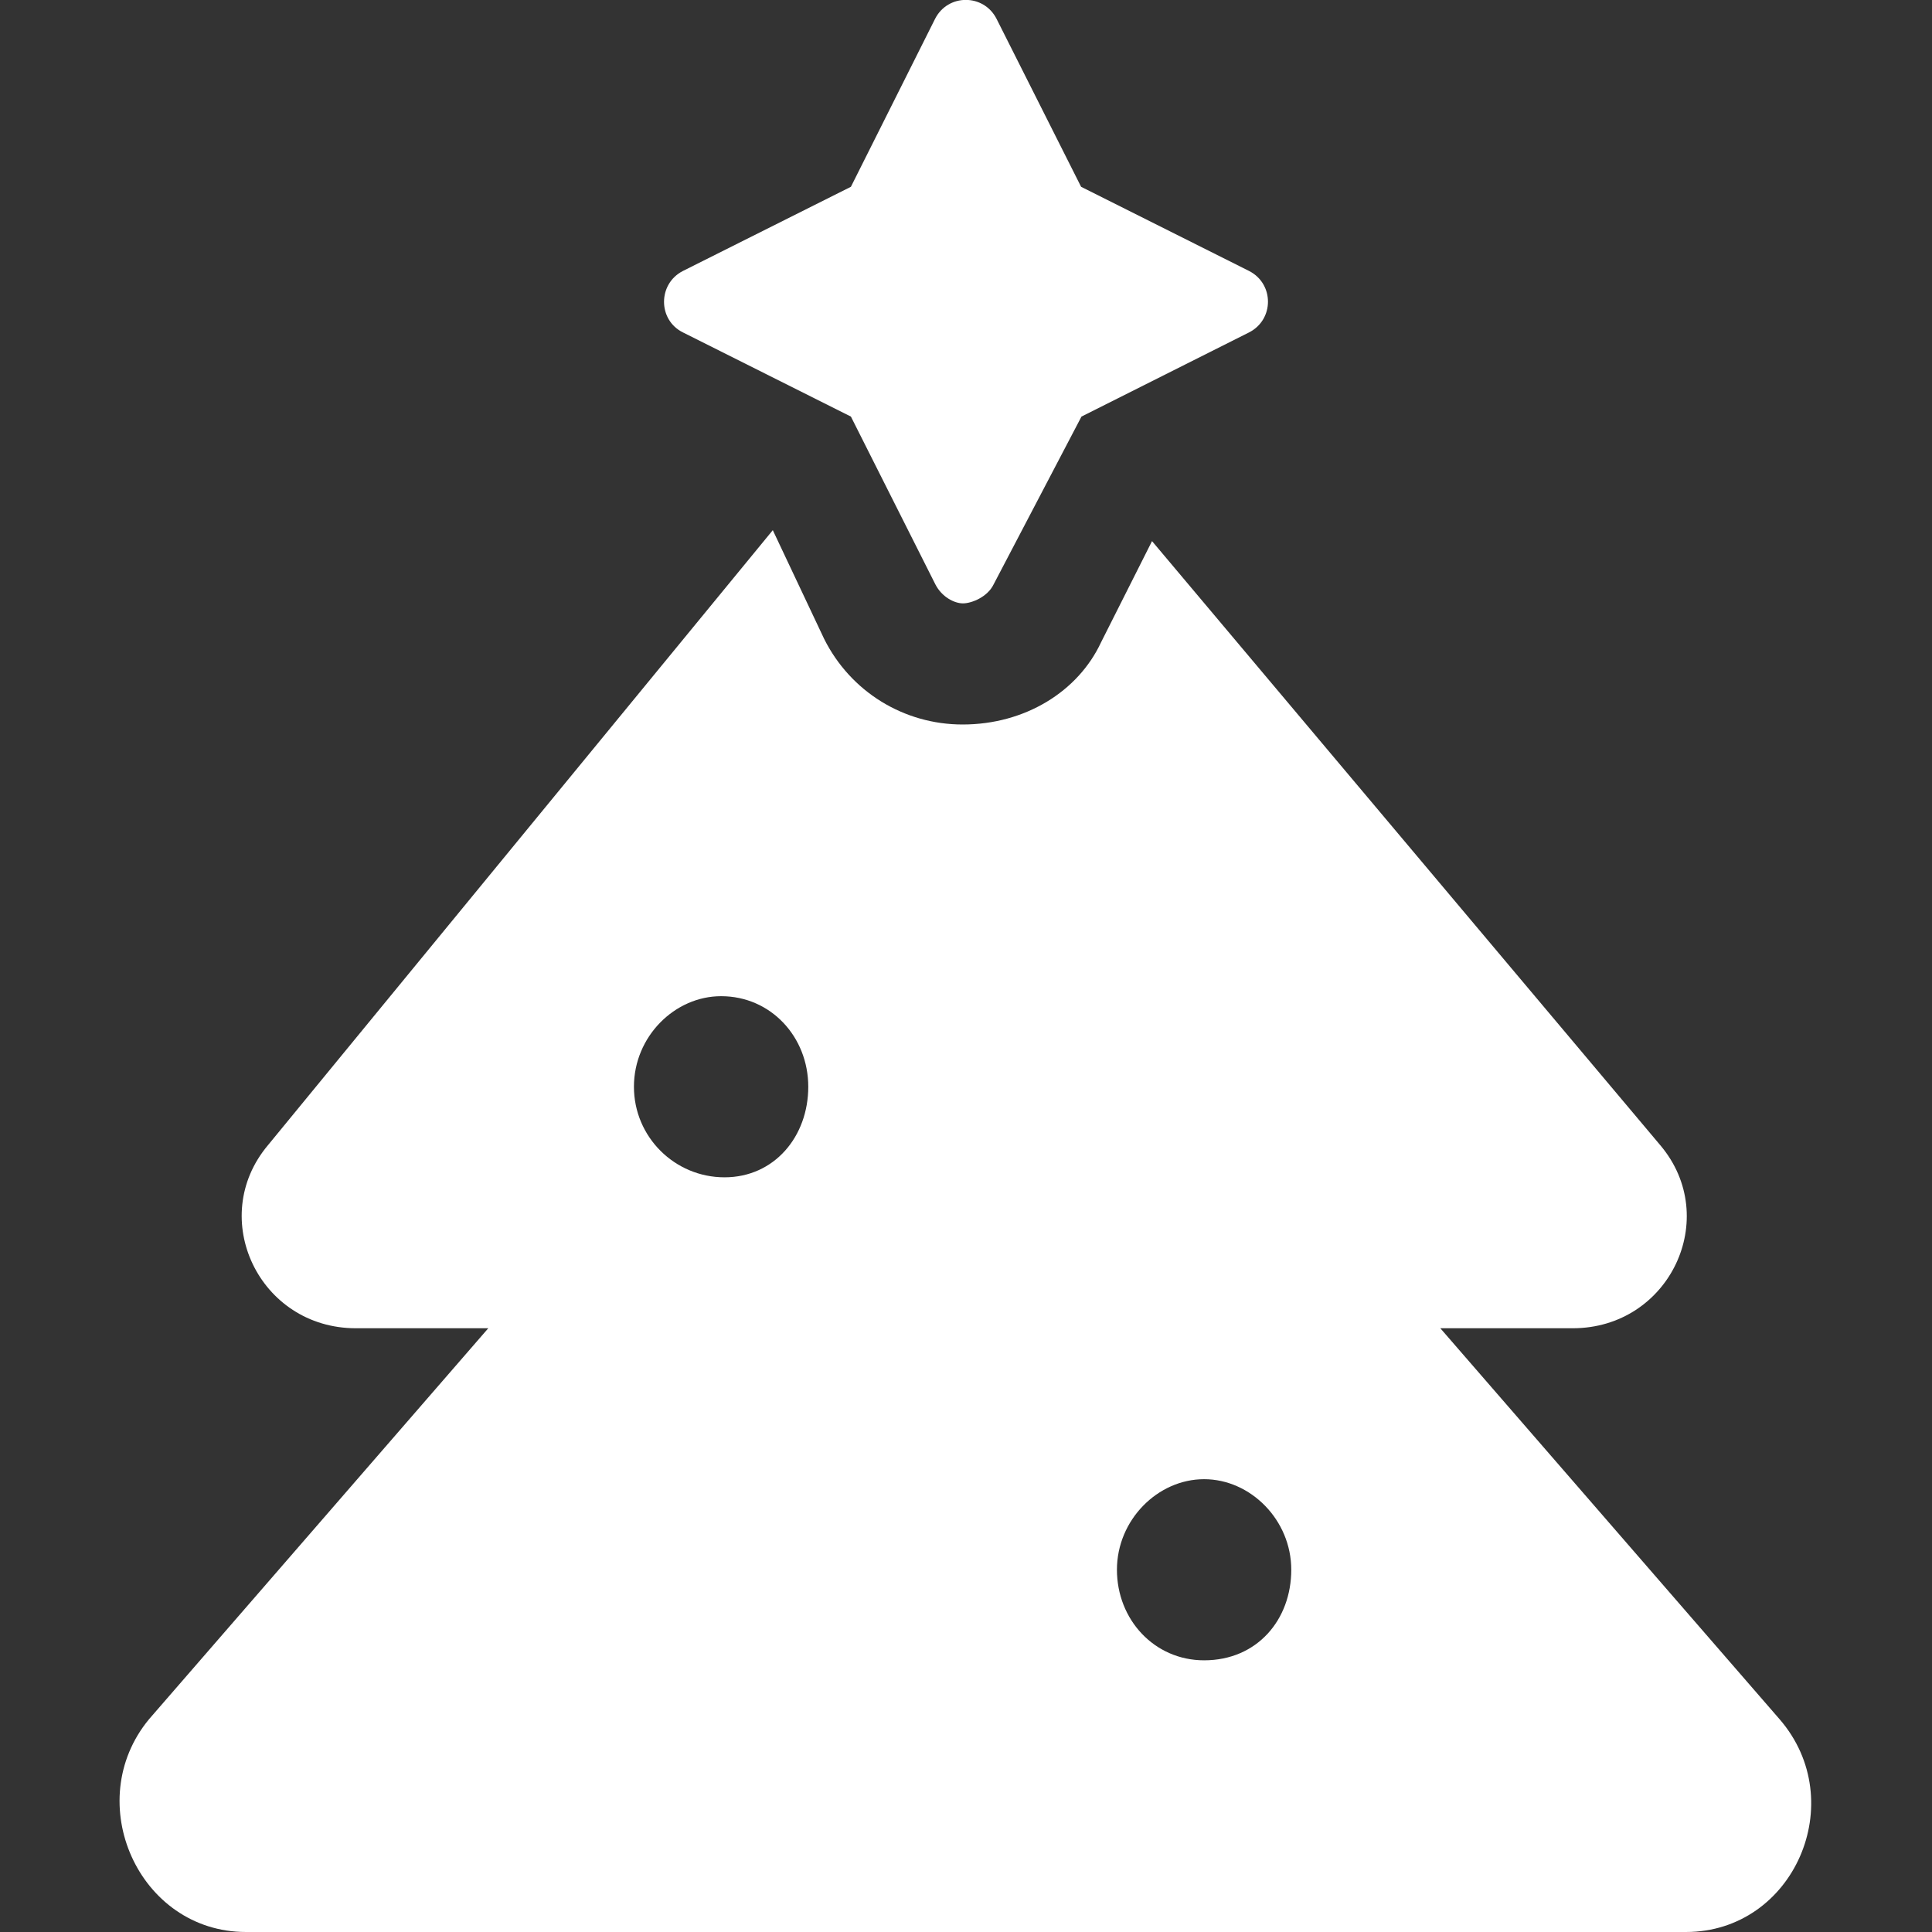 <?xml version="1.0" encoding="utf-8"?>
<!-- Generator: Adobe Illustrator 25.2.3, SVG Export Plug-In . SVG Version: 6.00 Build 0)  -->
<svg version="1.1" id="Ebene_1" xmlns="http://www.w3.org/2000/svg" xmlns:xlink="http://www.w3.org/1999/xlink" x="0px" y="0px"
	 viewBox="0 0 512 512" style="enable-background:new 0 0 512 512;" xml:space="preserve">
<rect x="0" y="0" width="512" height="512" fill="#333333" stroke="none"/>
<style type="text/css">
	.st0{fill:#FFFFFF;}
</style>
<path class="st0" d="M471.6,455.6L381.7,352h35.1c25.6,0,39.5-29.2,23.2-48.5L305.3,143.4l-13.5,26.8c-6.1,13.1-20.2,21.8-36.7,21.8
	c-15.6,0-29.7-8.7-36.7-22.7l-13.6-28.8L71,303.5C54.8,322.8,68.7,352,94.3,352h35.1L39.5,455.6C21.4,477.5,36.7,512,65.2,512h381.6
	C475.4,512,490.5,477.4,471.6,455.6z M192,312c-13.2,0-24-10.7-24-24s10.8-24,23.1-24c13.2,0,23.1,10.8,23.1,24S205.2,312,192,312z
	 M319.1,440c-13.2,0-23.1-10.8-23.1-24s10.8-24,23.1-24s23.1,10.8,23.1,24S333.2,440,319.1,440z M181,88.1l44.5,22.3l22.4,44.5
	c1.7,3.3,5,5,7.3,5c2.3,0,6.5-1.7,8.1-5l23.3-44.5L331,88.1c6.7-3.4,6.7-12.9,0-16.3l-44.5-22.3L264.1,5c-3.4-6.7-12.9-6.7-16.3,0
	l-22.3,44.5L181,71.8C174.3,75.2,174.3,84.8,181,88.1z"/>
</svg>
